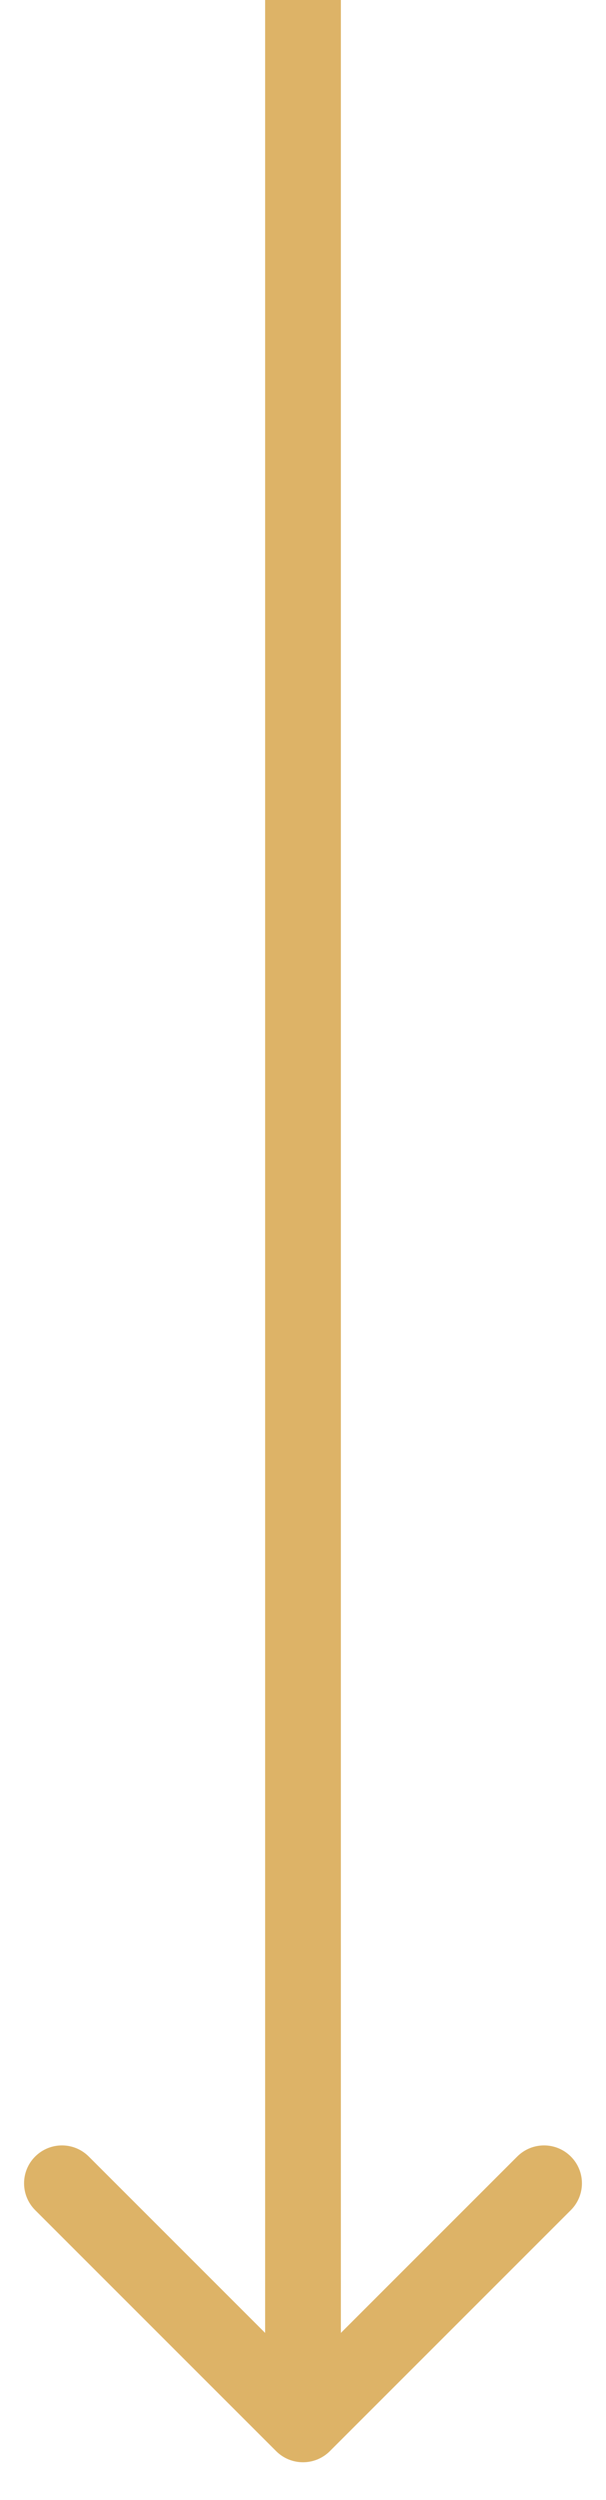 <svg width="8" height="33" viewBox="0 0 8 33" fill="none" xmlns="http://www.w3.org/2000/svg">
<path d="M3.646 32.354C3.842 32.549 4.158 32.549 4.354 32.354L7.536 29.172C7.731 28.976 7.731 28.66 7.536 28.465C7.34 28.269 7.024 28.269 6.828 28.465L4 31.293L1.172 28.465C0.976 28.269 0.66 28.269 0.464 28.465C0.269 28.66 0.269 28.976 0.464 29.172L3.646 32.354ZM3.5 2.18557e-08L3.5 32L4.5 32L4.5 -2.18557e-08L3.5 2.18557e-08Z" fill="#DDB367"/>
</svg>
